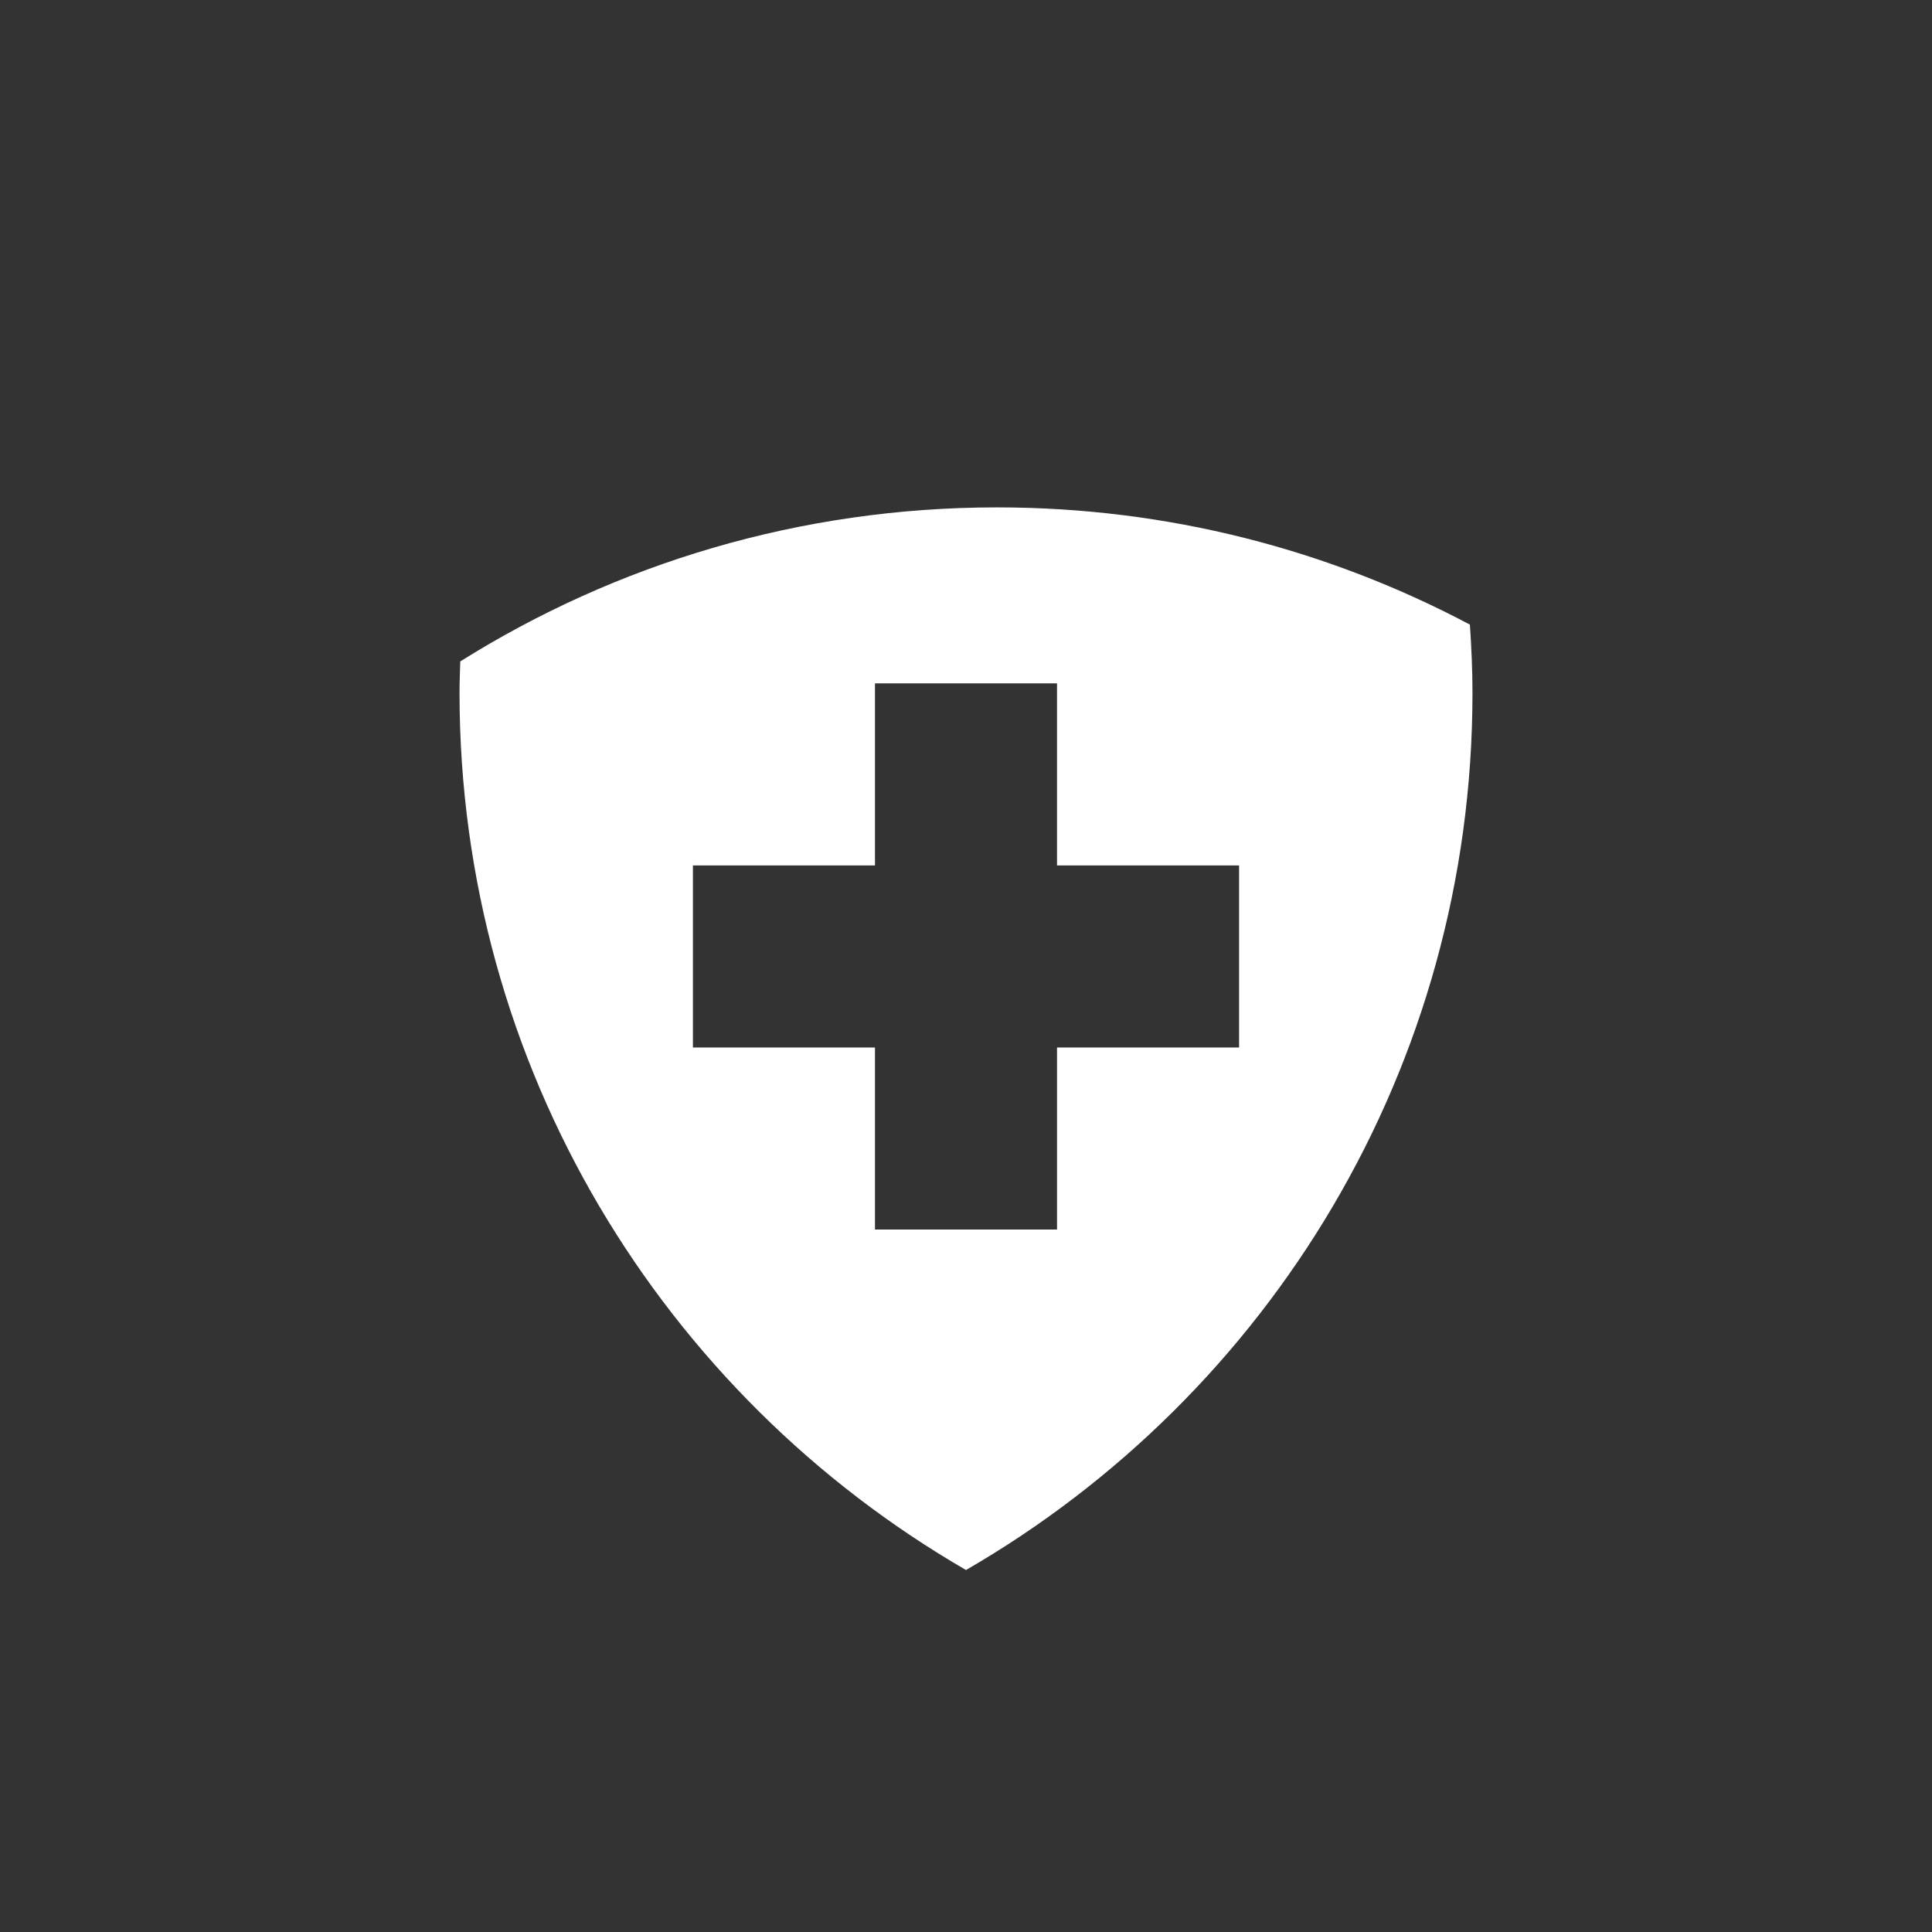 <?xml version="1.0" encoding="utf-8"?>
<!-- Generator: Adobe Illustrator 25.4.1, SVG Export Plug-In . SVG Version: 6.00 Build 0)  -->
<svg version="1.1" id="Calque_1" xmlns="http://www.w3.org/2000/svg" xmlns:xlink="http://www.w3.org/1999/xlink" x="0px" y="0px"
	 viewBox="0 0 1275.6 1275.6" style="enable-background:new 0 0 1275.6 1275.6;" xml:space="preserve">
<rect x="0" y="0" width="1275.6" height="1275.6" fill="#333333" stroke="none"/>
<style type="text/css">
	.st0{fill:#FFFFFF;}
</style>
<path class="st0" d="M970.5,412.4C877.3,363,771.1,335,658.3,335c-130.2,0-251.7,37.3-354.4,101.7c-0.2,6.9-0.5,13.8-0.5,20.7
	c0,247.5,134.6,463.5,334.4,579.2C837.7,921,972.2,705,972.2,457.5C972.2,442.3,971.5,427.3,970.5,412.4z M818.1,691.6H697.9v120.2
	H577.7V691.6H457.5V571.4h120.2V451.2h120.2v120.2h120.2V691.6z"/>
</svg>
